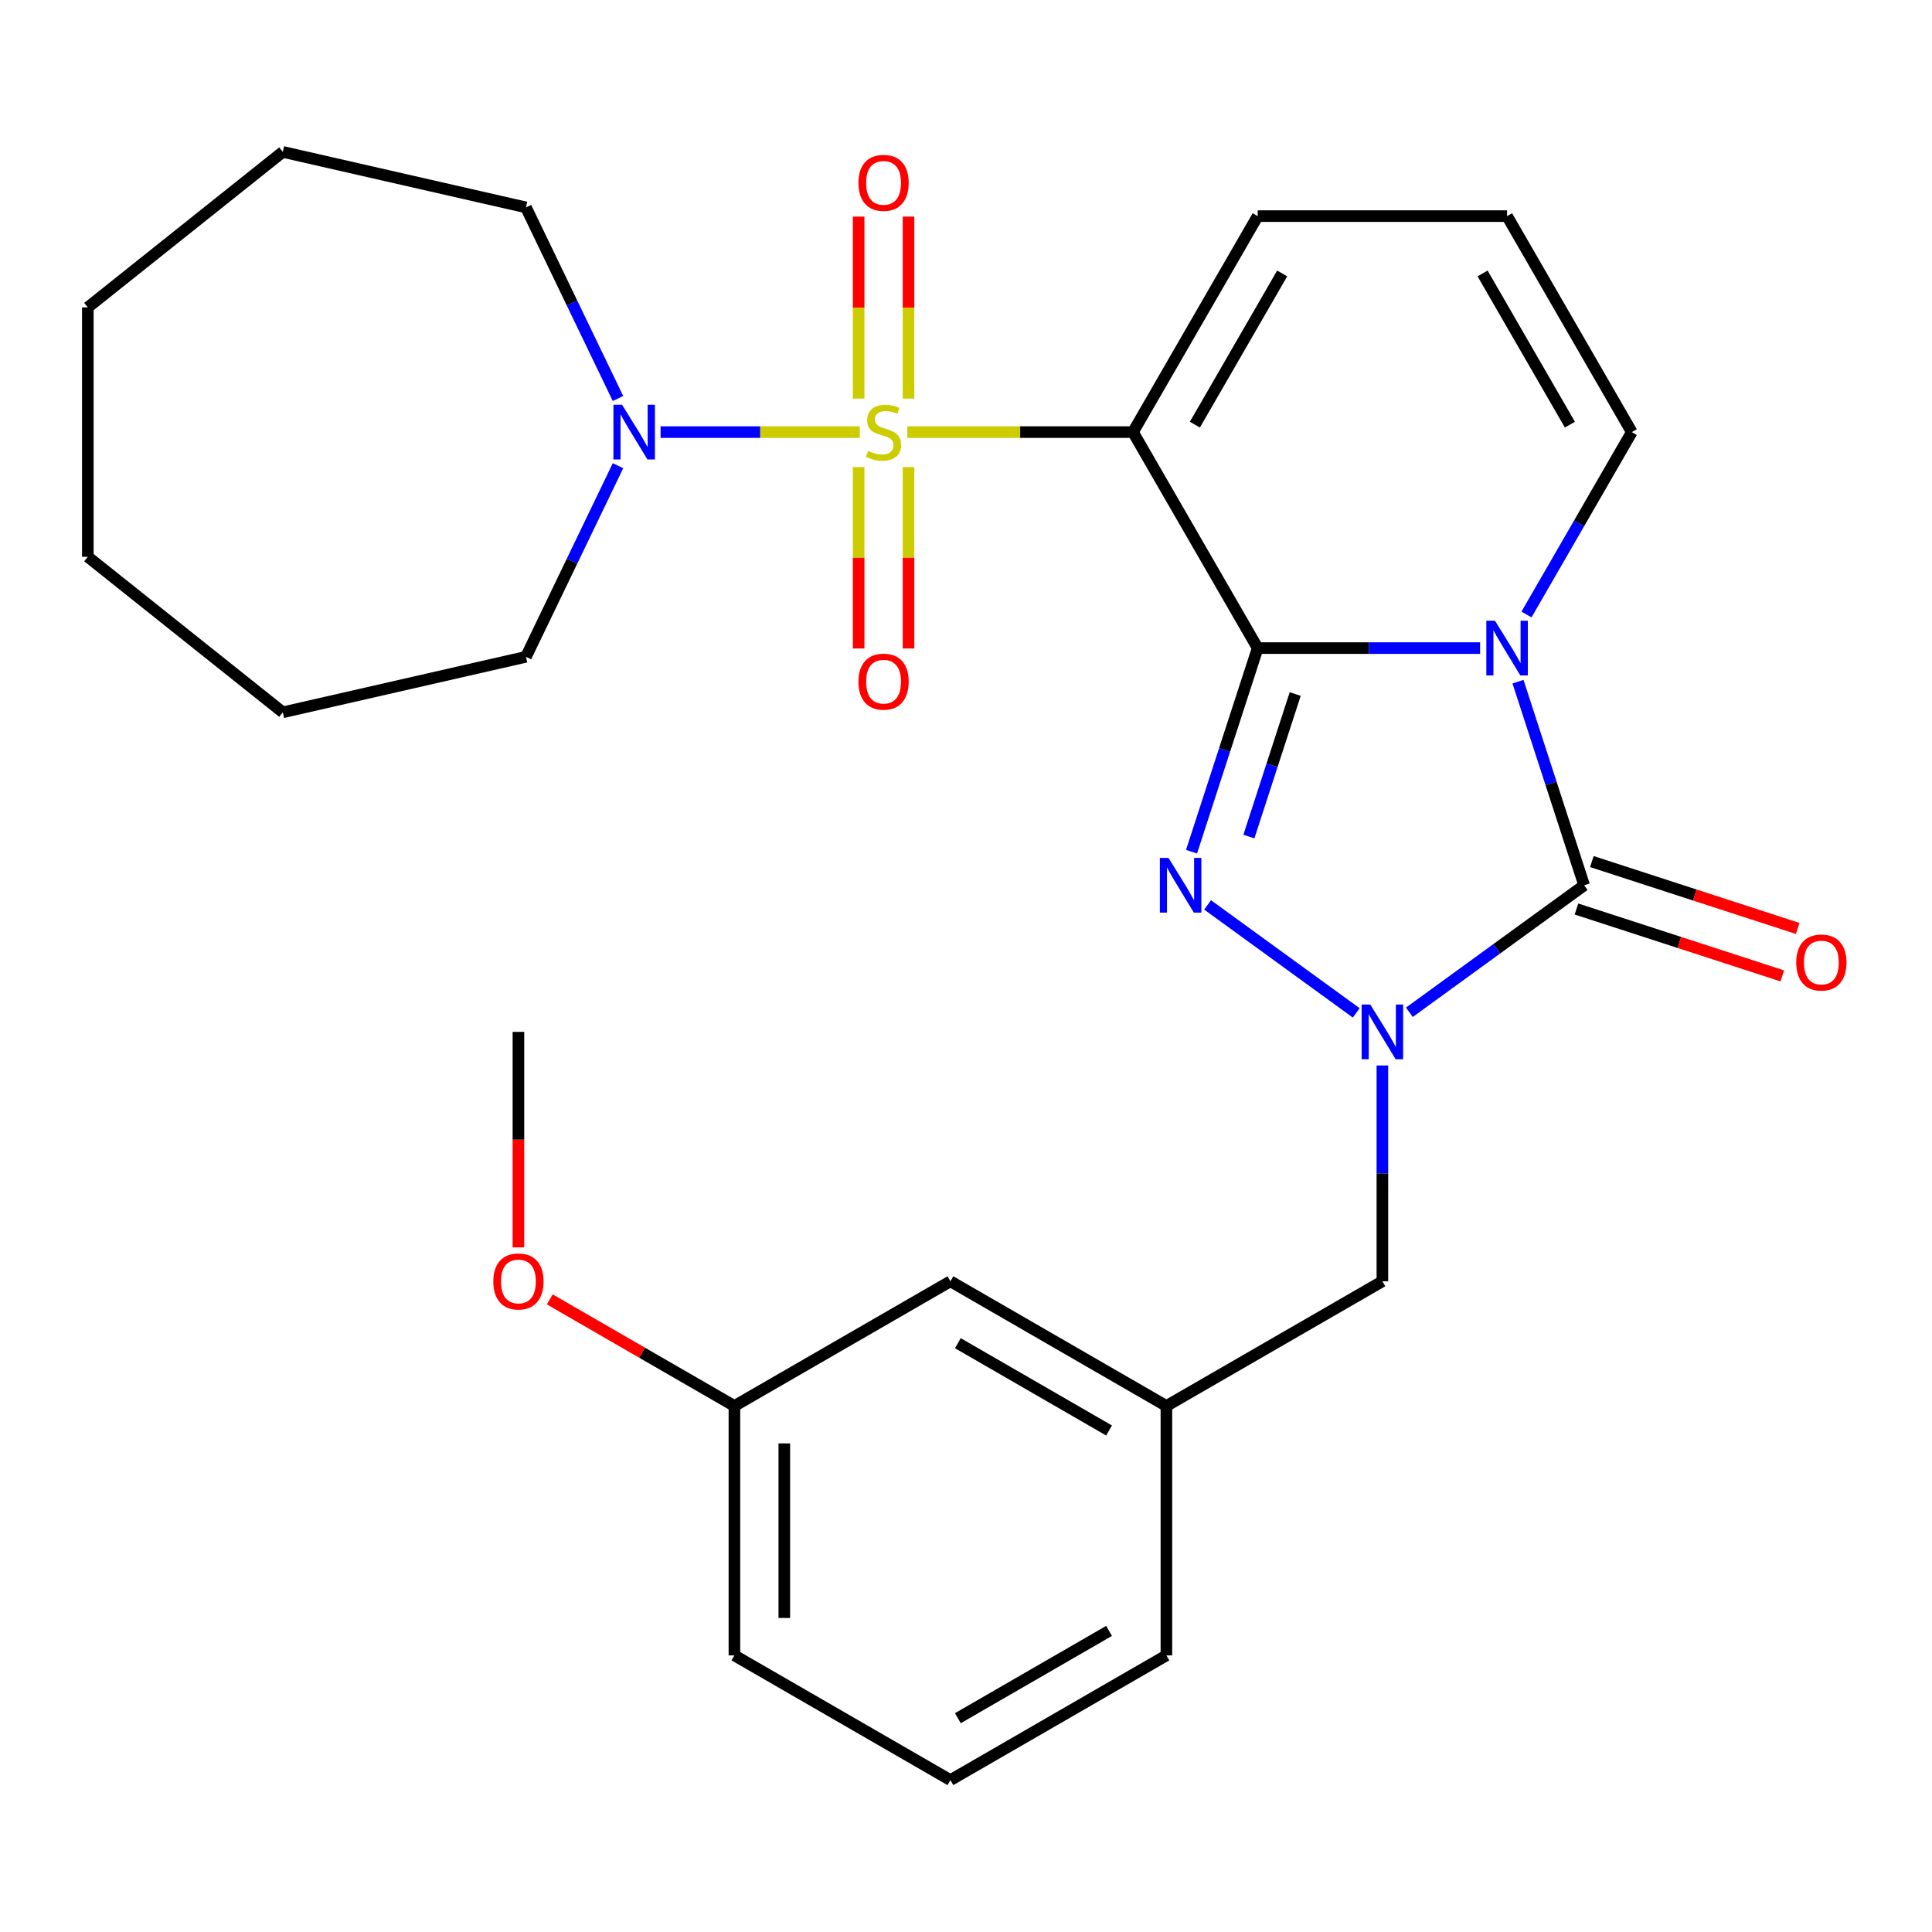 <?xml version='1.0' encoding='iso-8859-1'?>
<svg version='1.1' baseProfile='full'
              xmlns='http://www.w3.org/2000/svg'
                      xmlns:rdkit='http://www.rdkit.org/xml'
                      xmlns:xlink='http://www.w3.org/1999/xlink'
                  xml:space='preserve'
width='1000px' height='1000px' viewBox='0 0 1000 1000'>
<!-- END OF HEADER -->
<rect style='opacity:1.0;fill:#FFFFFF;stroke:none' width='1000' height='1000' x='0' y='0'> </rect>
<path class='bond-1' d='M 650.974,335.452 L 708.536,335.452' style='fill:none;fill-rule:evenodd;stroke:#000000;stroke-width:6px;stroke-linecap:butt;stroke-linejoin:miter;stroke-opacity:1' />
<path class='bond-1' d='M 708.536,335.452 L 766.098,335.452' style='fill:none;fill-rule:evenodd;stroke:#0000FF;stroke-width:6px;stroke-linecap:butt;stroke-linejoin:miter;stroke-opacity:1' />
<path class='bond-2' d='M 650.974,335.452 L 586.429,223.656' style='fill:none;fill-rule:evenodd;stroke:#000000;stroke-width:6px;stroke-linecap:butt;stroke-linejoin:miter;stroke-opacity:1' />
<path class='bond-3' d='M 650.974,335.452 L 633.853,388.145' style='fill:none;fill-rule:evenodd;stroke:#000000;stroke-width:6px;stroke-linecap:butt;stroke-linejoin:miter;stroke-opacity:1' />
<path class='bond-3' d='M 633.853,388.145 L 616.732,440.838' style='fill:none;fill-rule:evenodd;stroke:#0000FF;stroke-width:6px;stroke-linecap:butt;stroke-linejoin:miter;stroke-opacity:1' />
<path class='bond-3' d='M 670.392,359.239 L 658.408,396.124' style='fill:none;fill-rule:evenodd;stroke:#000000;stroke-width:6px;stroke-linecap:butt;stroke-linejoin:miter;stroke-opacity:1' />
<path class='bond-3' d='M 658.408,396.124 L 646.423,433.008' style='fill:none;fill-rule:evenodd;stroke:#0000FF;stroke-width:6px;stroke-linecap:butt;stroke-linejoin:miter;stroke-opacity:1' />
<path class='bond-0' d='M 469.645,223.656 L 528.037,223.656' style='fill:none;fill-rule:evenodd;stroke:#CCCC00;stroke-width:6px;stroke-linecap:butt;stroke-linejoin:miter;stroke-opacity:1' />
<path class='bond-0' d='M 528.037,223.656 L 586.429,223.656' style='fill:none;fill-rule:evenodd;stroke:#000000;stroke-width:6px;stroke-linecap:butt;stroke-linejoin:miter;stroke-opacity:1' />
<path class='bond-6' d='M 445.03,223.656 L 393.468,223.656' style='fill:none;fill-rule:evenodd;stroke:#CCCC00;stroke-width:6px;stroke-linecap:butt;stroke-linejoin:miter;stroke-opacity:1' />
<path class='bond-6' d='M 393.468,223.656 L 341.906,223.656' style='fill:none;fill-rule:evenodd;stroke:#0000FF;stroke-width:6px;stroke-linecap:butt;stroke-linejoin:miter;stroke-opacity:1' />
<path class='bond-9' d='M 470.247,206.309 L 470.247,159.214' style='fill:none;fill-rule:evenodd;stroke:#CCCC00;stroke-width:6px;stroke-linecap:butt;stroke-linejoin:miter;stroke-opacity:1' />
<path class='bond-9' d='M 470.247,159.214 L 470.247,112.119' style='fill:none;fill-rule:evenodd;stroke:#FF0000;stroke-width:6px;stroke-linecap:butt;stroke-linejoin:miter;stroke-opacity:1' />
<path class='bond-9' d='M 444.429,206.309 L 444.429,159.214' style='fill:none;fill-rule:evenodd;stroke:#CCCC00;stroke-width:6px;stroke-linecap:butt;stroke-linejoin:miter;stroke-opacity:1' />
<path class='bond-9' d='M 444.429,159.214 L 444.429,112.119' style='fill:none;fill-rule:evenodd;stroke:#FF0000;stroke-width:6px;stroke-linecap:butt;stroke-linejoin:miter;stroke-opacity:1' />
<path class='bond-10' d='M 444.429,241.764 L 444.429,288.708' style='fill:none;fill-rule:evenodd;stroke:#CCCC00;stroke-width:6px;stroke-linecap:butt;stroke-linejoin:miter;stroke-opacity:1' />
<path class='bond-10' d='M 444.429,288.708 L 444.429,335.653' style='fill:none;fill-rule:evenodd;stroke:#FF0000;stroke-width:6px;stroke-linecap:butt;stroke-linejoin:miter;stroke-opacity:1' />
<path class='bond-10' d='M 470.247,241.764 L 470.247,288.708' style='fill:none;fill-rule:evenodd;stroke:#CCCC00;stroke-width:6px;stroke-linecap:butt;stroke-linejoin:miter;stroke-opacity:1' />
<path class='bond-10' d='M 470.247,288.708 L 470.247,335.653' style='fill:none;fill-rule:evenodd;stroke:#FF0000;stroke-width:6px;stroke-linecap:butt;stroke-linejoin:miter;stroke-opacity:1' />
<path class='bond-4' d='M 785.715,352.84 L 802.836,405.533' style='fill:none;fill-rule:evenodd;stroke:#0000FF;stroke-width:6px;stroke-linecap:butt;stroke-linejoin:miter;stroke-opacity:1' />
<path class='bond-4' d='M 802.836,405.533 L 819.956,458.225' style='fill:none;fill-rule:evenodd;stroke:#000000;stroke-width:6px;stroke-linecap:butt;stroke-linejoin:miter;stroke-opacity:1' />
<path class='bond-7' d='M 790.104,318.065 L 817.357,270.861' style='fill:none;fill-rule:evenodd;stroke:#0000FF;stroke-width:6px;stroke-linecap:butt;stroke-linejoin:miter;stroke-opacity:1' />
<path class='bond-7' d='M 817.357,270.861 L 844.611,223.656' style='fill:none;fill-rule:evenodd;stroke:#000000;stroke-width:6px;stroke-linecap:butt;stroke-linejoin:miter;stroke-opacity:1' />
<path class='bond-8' d='M 586.429,223.656 L 650.974,111.86' style='fill:none;fill-rule:evenodd;stroke:#000000;stroke-width:6px;stroke-linecap:butt;stroke-linejoin:miter;stroke-opacity:1' />
<path class='bond-8' d='M 618.47,219.796 L 663.652,141.539' style='fill:none;fill-rule:evenodd;stroke:#000000;stroke-width:6px;stroke-linecap:butt;stroke-linejoin:miter;stroke-opacity:1' />
<path class='bond-5' d='M 625.05,468.373 L 701.984,524.269' style='fill:none;fill-rule:evenodd;stroke:#0000FF;stroke-width:6px;stroke-linecap:butt;stroke-linejoin:miter;stroke-opacity:1' />
<path class='bond-12' d='M 815.967,470.503 L 869.24,487.812' style='fill:none;fill-rule:evenodd;stroke:#000000;stroke-width:6px;stroke-linecap:butt;stroke-linejoin:miter;stroke-opacity:1' />
<path class='bond-12' d='M 869.24,487.812 L 922.513,505.121' style='fill:none;fill-rule:evenodd;stroke:#FF0000;stroke-width:6px;stroke-linecap:butt;stroke-linejoin:miter;stroke-opacity:1' />
<path class='bond-12' d='M 823.946,445.948 L 877.218,463.257' style='fill:none;fill-rule:evenodd;stroke:#000000;stroke-width:6px;stroke-linecap:butt;stroke-linejoin:miter;stroke-opacity:1' />
<path class='bond-12' d='M 877.218,463.257 L 930.491,480.567' style='fill:none;fill-rule:evenodd;stroke:#FF0000;stroke-width:6px;stroke-linecap:butt;stroke-linejoin:miter;stroke-opacity:1' />
<path class='bond-28' d='M 819.956,458.225 L 774.722,491.09' style='fill:none;fill-rule:evenodd;stroke:#000000;stroke-width:6px;stroke-linecap:butt;stroke-linejoin:miter;stroke-opacity:1' />
<path class='bond-28' d='M 774.722,491.09 L 729.487,523.955' style='fill:none;fill-rule:evenodd;stroke:#0000FF;stroke-width:6px;stroke-linecap:butt;stroke-linejoin:miter;stroke-opacity:1' />
<path class='bond-11' d='M 715.52,551.49 L 715.52,607.342' style='fill:none;fill-rule:evenodd;stroke:#0000FF;stroke-width:6px;stroke-linecap:butt;stroke-linejoin:miter;stroke-opacity:1' />
<path class='bond-11' d='M 715.52,607.342 L 715.52,663.194' style='fill:none;fill-rule:evenodd;stroke:#000000;stroke-width:6px;stroke-linecap:butt;stroke-linejoin:miter;stroke-opacity:1' />
<path class='bond-17' d='M 319.874,241.044 L 296.055,290.504' style='fill:none;fill-rule:evenodd;stroke:#0000FF;stroke-width:6px;stroke-linecap:butt;stroke-linejoin:miter;stroke-opacity:1' />
<path class='bond-17' d='M 296.055,290.504 L 272.236,339.963' style='fill:none;fill-rule:evenodd;stroke:#000000;stroke-width:6px;stroke-linecap:butt;stroke-linejoin:miter;stroke-opacity:1' />
<path class='bond-18' d='M 319.874,206.269 L 296.055,156.809' style='fill:none;fill-rule:evenodd;stroke:#0000FF;stroke-width:6px;stroke-linecap:butt;stroke-linejoin:miter;stroke-opacity:1' />
<path class='bond-18' d='M 296.055,156.809 L 272.236,107.35' style='fill:none;fill-rule:evenodd;stroke:#000000;stroke-width:6px;stroke-linecap:butt;stroke-linejoin:miter;stroke-opacity:1' />
<path class='bond-29' d='M 844.611,223.656 L 780.065,111.86' style='fill:none;fill-rule:evenodd;stroke:#000000;stroke-width:6px;stroke-linecap:butt;stroke-linejoin:miter;stroke-opacity:1' />
<path class='bond-29' d='M 812.57,219.796 L 767.388,141.539' style='fill:none;fill-rule:evenodd;stroke:#000000;stroke-width:6px;stroke-linecap:butt;stroke-linejoin:miter;stroke-opacity:1' />
<path class='bond-13' d='M 650.974,111.86 L 780.065,111.86' style='fill:none;fill-rule:evenodd;stroke:#000000;stroke-width:6px;stroke-linecap:butt;stroke-linejoin:miter;stroke-opacity:1' />
<path class='bond-14' d='M 715.52,663.194 L 603.724,727.739' style='fill:none;fill-rule:evenodd;stroke:#000000;stroke-width:6px;stroke-linecap:butt;stroke-linejoin:miter;stroke-opacity:1' />
<path class='bond-15' d='M 603.724,727.739 L 491.928,663.194' style='fill:none;fill-rule:evenodd;stroke:#000000;stroke-width:6px;stroke-linecap:butt;stroke-linejoin:miter;stroke-opacity:1' />
<path class='bond-15' d='M 574.045,740.417 L 495.788,695.235' style='fill:none;fill-rule:evenodd;stroke:#000000;stroke-width:6px;stroke-linecap:butt;stroke-linejoin:miter;stroke-opacity:1' />
<path class='bond-21' d='M 603.724,727.739 L 603.724,856.83' style='fill:none;fill-rule:evenodd;stroke:#000000;stroke-width:6px;stroke-linecap:butt;stroke-linejoin:miter;stroke-opacity:1' />
<path class='bond-16' d='M 491.928,663.194 L 380.132,727.739' style='fill:none;fill-rule:evenodd;stroke:#000000;stroke-width:6px;stroke-linecap:butt;stroke-linejoin:miter;stroke-opacity:1' />
<path class='bond-19' d='M 380.132,727.739 L 332.347,700.151' style='fill:none;fill-rule:evenodd;stroke:#000000;stroke-width:6px;stroke-linecap:butt;stroke-linejoin:miter;stroke-opacity:1' />
<path class='bond-19' d='M 332.347,700.151 L 284.563,672.563' style='fill:none;fill-rule:evenodd;stroke:#FF0000;stroke-width:6px;stroke-linecap:butt;stroke-linejoin:miter;stroke-opacity:1' />
<path class='bond-31' d='M 380.132,727.739 L 380.132,856.83' style='fill:none;fill-rule:evenodd;stroke:#000000;stroke-width:6px;stroke-linecap:butt;stroke-linejoin:miter;stroke-opacity:1' />
<path class='bond-31' d='M 405.95,747.103 L 405.95,837.467' style='fill:none;fill-rule:evenodd;stroke:#000000;stroke-width:6px;stroke-linecap:butt;stroke-linejoin:miter;stroke-opacity:1' />
<path class='bond-25' d='M 272.236,339.963 L 146.382,368.689' style='fill:none;fill-rule:evenodd;stroke:#000000;stroke-width:6px;stroke-linecap:butt;stroke-linejoin:miter;stroke-opacity:1' />
<path class='bond-24' d='M 272.236,107.35 L 146.382,78.624' style='fill:none;fill-rule:evenodd;stroke:#000000;stroke-width:6px;stroke-linecap:butt;stroke-linejoin:miter;stroke-opacity:1' />
<path class='bond-23' d='M 268.335,645.647 L 268.335,589.875' style='fill:none;fill-rule:evenodd;stroke:#FF0000;stroke-width:6px;stroke-linecap:butt;stroke-linejoin:miter;stroke-opacity:1' />
<path class='bond-23' d='M 268.335,589.875 L 268.335,534.103' style='fill:none;fill-rule:evenodd;stroke:#000000;stroke-width:6px;stroke-linecap:butt;stroke-linejoin:miter;stroke-opacity:1' />
<path class='bond-20' d='M 491.928,921.376 L 603.724,856.83' style='fill:none;fill-rule:evenodd;stroke:#000000;stroke-width:6px;stroke-linecap:butt;stroke-linejoin:miter;stroke-opacity:1' />
<path class='bond-20' d='M 495.788,889.335 L 574.045,844.153' style='fill:none;fill-rule:evenodd;stroke:#000000;stroke-width:6px;stroke-linecap:butt;stroke-linejoin:miter;stroke-opacity:1' />
<path class='bond-22' d='M 491.928,921.376 L 380.132,856.83' style='fill:none;fill-rule:evenodd;stroke:#000000;stroke-width:6px;stroke-linecap:butt;stroke-linejoin:miter;stroke-opacity:1' />
<path class='bond-26' d='M 146.382,78.624 L 45.455,159.111' style='fill:none;fill-rule:evenodd;stroke:#000000;stroke-width:6px;stroke-linecap:butt;stroke-linejoin:miter;stroke-opacity:1' />
<path class='bond-27' d='M 146.382,368.689 L 45.455,288.202' style='fill:none;fill-rule:evenodd;stroke:#000000;stroke-width:6px;stroke-linecap:butt;stroke-linejoin:miter;stroke-opacity:1' />
<path class='bond-30' d='M 45.455,159.111 L 45.455,288.202' style='fill:none;fill-rule:evenodd;stroke:#000000;stroke-width:6px;stroke-linecap:butt;stroke-linejoin:miter;stroke-opacity:1' />
<path  class='atom-1' d='M 449.338 233.376
Q 449.658 233.496, 450.978 234.056
Q 452.298 234.616, 453.738 234.976
Q 455.218 235.296, 456.658 235.296
Q 459.338 235.296, 460.898 234.016
Q 462.458 232.696, 462.458 230.416
Q 462.458 228.856, 461.658 227.896
Q 460.898 226.936, 459.698 226.416
Q 458.498 225.896, 456.498 225.296
Q 453.978 224.536, 452.458 223.816
Q 450.978 223.096, 449.898 221.576
Q 448.858 220.056, 448.858 217.496
Q 448.858 213.936, 451.258 211.736
Q 453.698 209.536, 458.498 209.536
Q 461.778 209.536, 465.498 211.096
L 464.578 214.176
Q 461.178 212.776, 458.618 212.776
Q 455.858 212.776, 454.338 213.936
Q 452.818 215.056, 452.858 217.016
Q 452.858 218.536, 453.618 219.456
Q 454.418 220.376, 455.538 220.896
Q 456.698 221.416, 458.618 222.016
Q 461.178 222.816, 462.698 223.616
Q 464.218 224.416, 465.298 226.056
Q 466.418 227.656, 466.418 230.416
Q 466.418 234.336, 463.778 236.456
Q 461.178 238.536, 456.818 238.536
Q 454.298 238.536, 452.378 237.976
Q 450.498 237.456, 448.258 236.536
L 449.338 233.376
' fill='#CCCC00'/>
<path  class='atom-2' d='M 773.805 321.292
L 783.085 336.292
Q 784.005 337.772, 785.485 340.452
Q 786.965 343.132, 787.045 343.292
L 787.045 321.292
L 790.805 321.292
L 790.805 349.612
L 786.925 349.612
L 776.965 333.212
Q 775.805 331.292, 774.565 329.092
Q 773.365 326.892, 773.005 326.212
L 773.005 349.612
L 769.325 349.612
L 769.325 321.292
L 773.805 321.292
' fill='#0000FF'/>
<path  class='atom-4' d='M 604.823 444.065
L 614.103 459.065
Q 615.023 460.545, 616.503 463.225
Q 617.983 465.905, 618.063 466.065
L 618.063 444.065
L 621.823 444.065
L 621.823 472.385
L 617.943 472.385
L 607.983 455.985
Q 606.823 454.065, 605.583 451.865
Q 604.383 449.665, 604.023 448.985
L 604.023 472.385
L 600.343 472.385
L 600.343 444.065
L 604.823 444.065
' fill='#0000FF'/>
<path  class='atom-6' d='M 709.26 519.943
L 718.54 534.943
Q 719.46 536.423, 720.94 539.103
Q 722.42 541.783, 722.5 541.943
L 722.5 519.943
L 726.26 519.943
L 726.26 548.263
L 722.38 548.263
L 712.42 531.863
Q 711.26 529.943, 710.02 527.743
Q 708.82 525.543, 708.46 524.863
L 708.46 548.263
L 704.78 548.263
L 704.78 519.943
L 709.26 519.943
' fill='#0000FF'/>
<path  class='atom-7' d='M 321.987 209.496
L 331.267 224.496
Q 332.187 225.976, 333.667 228.656
Q 335.147 231.336, 335.227 231.496
L 335.227 209.496
L 338.987 209.496
L 338.987 237.816
L 335.107 237.816
L 325.147 221.416
Q 323.987 219.496, 322.747 217.296
Q 321.547 215.096, 321.187 214.416
L 321.187 237.816
L 317.507 237.816
L 317.507 209.496
L 321.987 209.496
' fill='#0000FF'/>
<path  class='atom-10' d='M 444.338 94.645
Q 444.338 87.846, 447.698 84.046
Q 451.058 80.246, 457.338 80.246
Q 463.618 80.246, 466.978 84.046
Q 470.338 87.846, 470.338 94.645
Q 470.338 101.525, 466.938 105.445
Q 463.538 109.325, 457.338 109.325
Q 451.098 109.325, 447.698 105.445
Q 444.338 101.565, 444.338 94.645
M 457.338 106.125
Q 461.658 106.125, 463.978 103.245
Q 466.338 100.325, 466.338 94.645
Q 466.338 89.085, 463.978 86.285
Q 461.658 83.445, 457.338 83.445
Q 453.018 83.445, 450.658 86.246
Q 448.338 89.046, 448.338 94.645
Q 448.338 100.365, 450.658 103.245
Q 453.018 106.125, 457.338 106.125
' fill='#FF0000'/>
<path  class='atom-11' d='M 444.338 352.827
Q 444.338 346.027, 447.698 342.227
Q 451.058 338.427, 457.338 338.427
Q 463.618 338.427, 466.978 342.227
Q 470.338 346.027, 470.338 352.827
Q 470.338 359.707, 466.938 363.627
Q 463.538 367.507, 457.338 367.507
Q 451.098 367.507, 447.698 363.627
Q 444.338 359.747, 444.338 352.827
M 457.338 364.307
Q 461.658 364.307, 463.978 361.427
Q 466.338 358.507, 466.338 352.827
Q 466.338 347.267, 463.978 344.467
Q 461.658 341.627, 457.338 341.627
Q 453.018 341.627, 450.658 344.427
Q 448.338 347.227, 448.338 352.827
Q 448.338 358.547, 450.658 361.427
Q 453.018 364.307, 457.338 364.307
' fill='#FF0000'/>
<path  class='atom-13' d='M 929.729 498.197
Q 929.729 491.397, 933.089 487.597
Q 936.449 483.797, 942.729 483.797
Q 949.009 483.797, 952.369 487.597
Q 955.729 491.397, 955.729 498.197
Q 955.729 505.077, 952.329 508.997
Q 948.929 512.877, 942.729 512.877
Q 936.489 512.877, 933.089 508.997
Q 929.729 505.117, 929.729 498.197
M 942.729 509.677
Q 947.049 509.677, 949.369 506.797
Q 951.729 503.877, 951.729 498.197
Q 951.729 492.637, 949.369 489.837
Q 947.049 486.997, 942.729 486.997
Q 938.409 486.997, 936.049 489.797
Q 933.729 492.597, 933.729 498.197
Q 933.729 503.917, 936.049 506.797
Q 938.409 509.677, 942.729 509.677
' fill='#FF0000'/>
<path  class='atom-20' d='M 255.335 663.274
Q 255.335 656.474, 258.695 652.674
Q 262.055 648.874, 268.335 648.874
Q 274.615 648.874, 277.975 652.674
Q 281.335 656.474, 281.335 663.274
Q 281.335 670.154, 277.935 674.074
Q 274.535 677.954, 268.335 677.954
Q 262.095 677.954, 258.695 674.074
Q 255.335 670.194, 255.335 663.274
M 268.335 674.754
Q 272.655 674.754, 274.975 671.874
Q 277.335 668.954, 277.335 663.274
Q 277.335 657.714, 274.975 654.914
Q 272.655 652.074, 268.335 652.074
Q 264.015 652.074, 261.655 654.874
Q 259.335 657.674, 259.335 663.274
Q 259.335 668.994, 261.655 671.874
Q 264.015 674.754, 268.335 674.754
' fill='#FF0000'/>
</svg>
